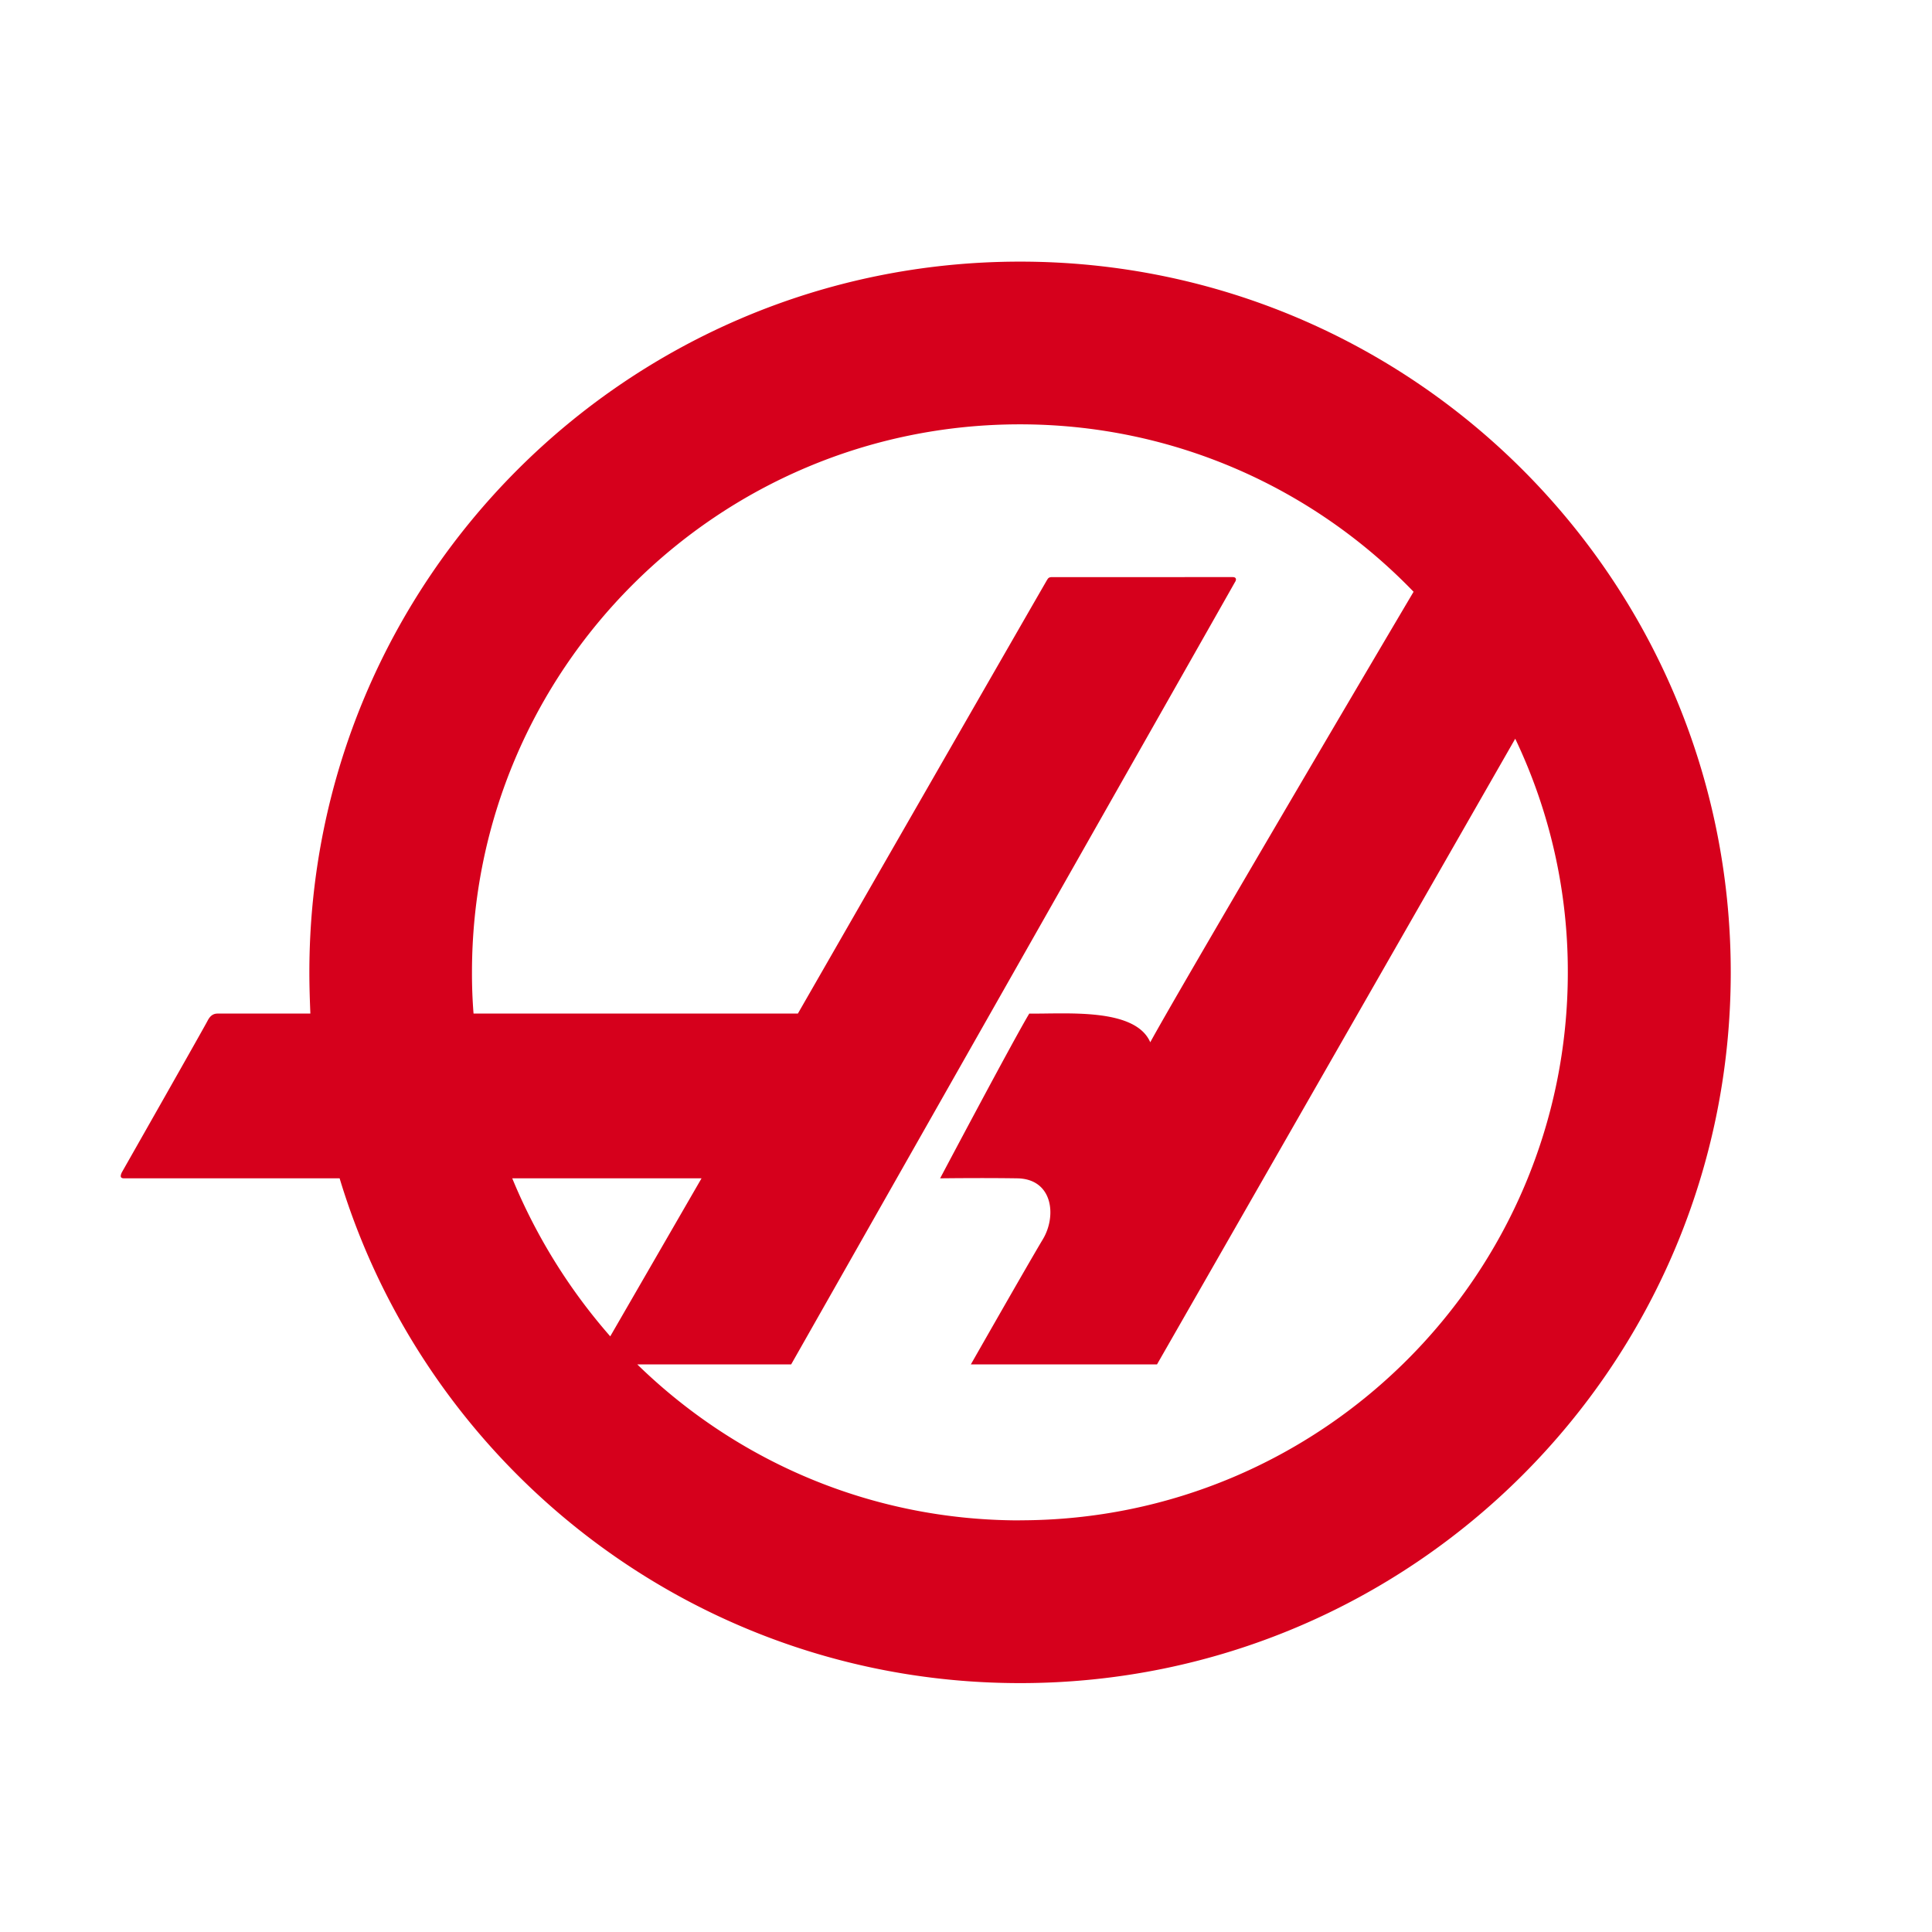 <svg xmlns="http://www.w3.org/2000/svg" width="96" height="96" fill="none"><path fill="#D6001C" fill-rule="evenodd" d="M50.686 13c-19.51 0-35.314 15.804-35.314 35.319 0 .697.023 1.37.05 2.045h-4.609c-.257 0-.39.156-.49.34-.079.178-4.174 7.383-4.275 7.562-.078.18-.078.285.128.285h10.7c4.38 14.506 17.85 25.082 33.81 25.082C70.196 83.633 86 67.829 86 48.319 86 28.809 70.196 13 50.686 13ZM25.452 58.55h9.407l-4.536 7.852a28.207 28.207 0 0 1-4.87-7.852Zm25.234 16.997c-7.411 0-14.098-2.953-19.02-7.75h7.646s21.968-38.709 22.046-38.86c.106-.156.055-.261-.1-.261H52.29c-.179 0-.206.055-.257.133-.055.078-12.387 21.555-12.387 21.555H23.53a25.025 25.025 0 0 1-.078-2.045c0-15.03 12.176-27.234 27.228-27.234 7.669 0 14.612 3.188 19.56 8.32-2.15 3.628-11.79 20-13.084 22.385-.752-1.738-4.224-1.398-6.012-1.426-.78 1.293-4.43 8.187-4.43 8.187s2.017-.028 3.833 0c1.766.027 1.972 1.866 1.27 3.031-.7 1.165-3.576 6.214-3.576 6.214h9.25s11.35-19.821 17.8-31.09a26.853 26.853 0 0 1 2.613 11.608c0 15.03-12.2 27.229-27.228 27.229l.009.004Z" clip-rule="evenodd"/></svg>
